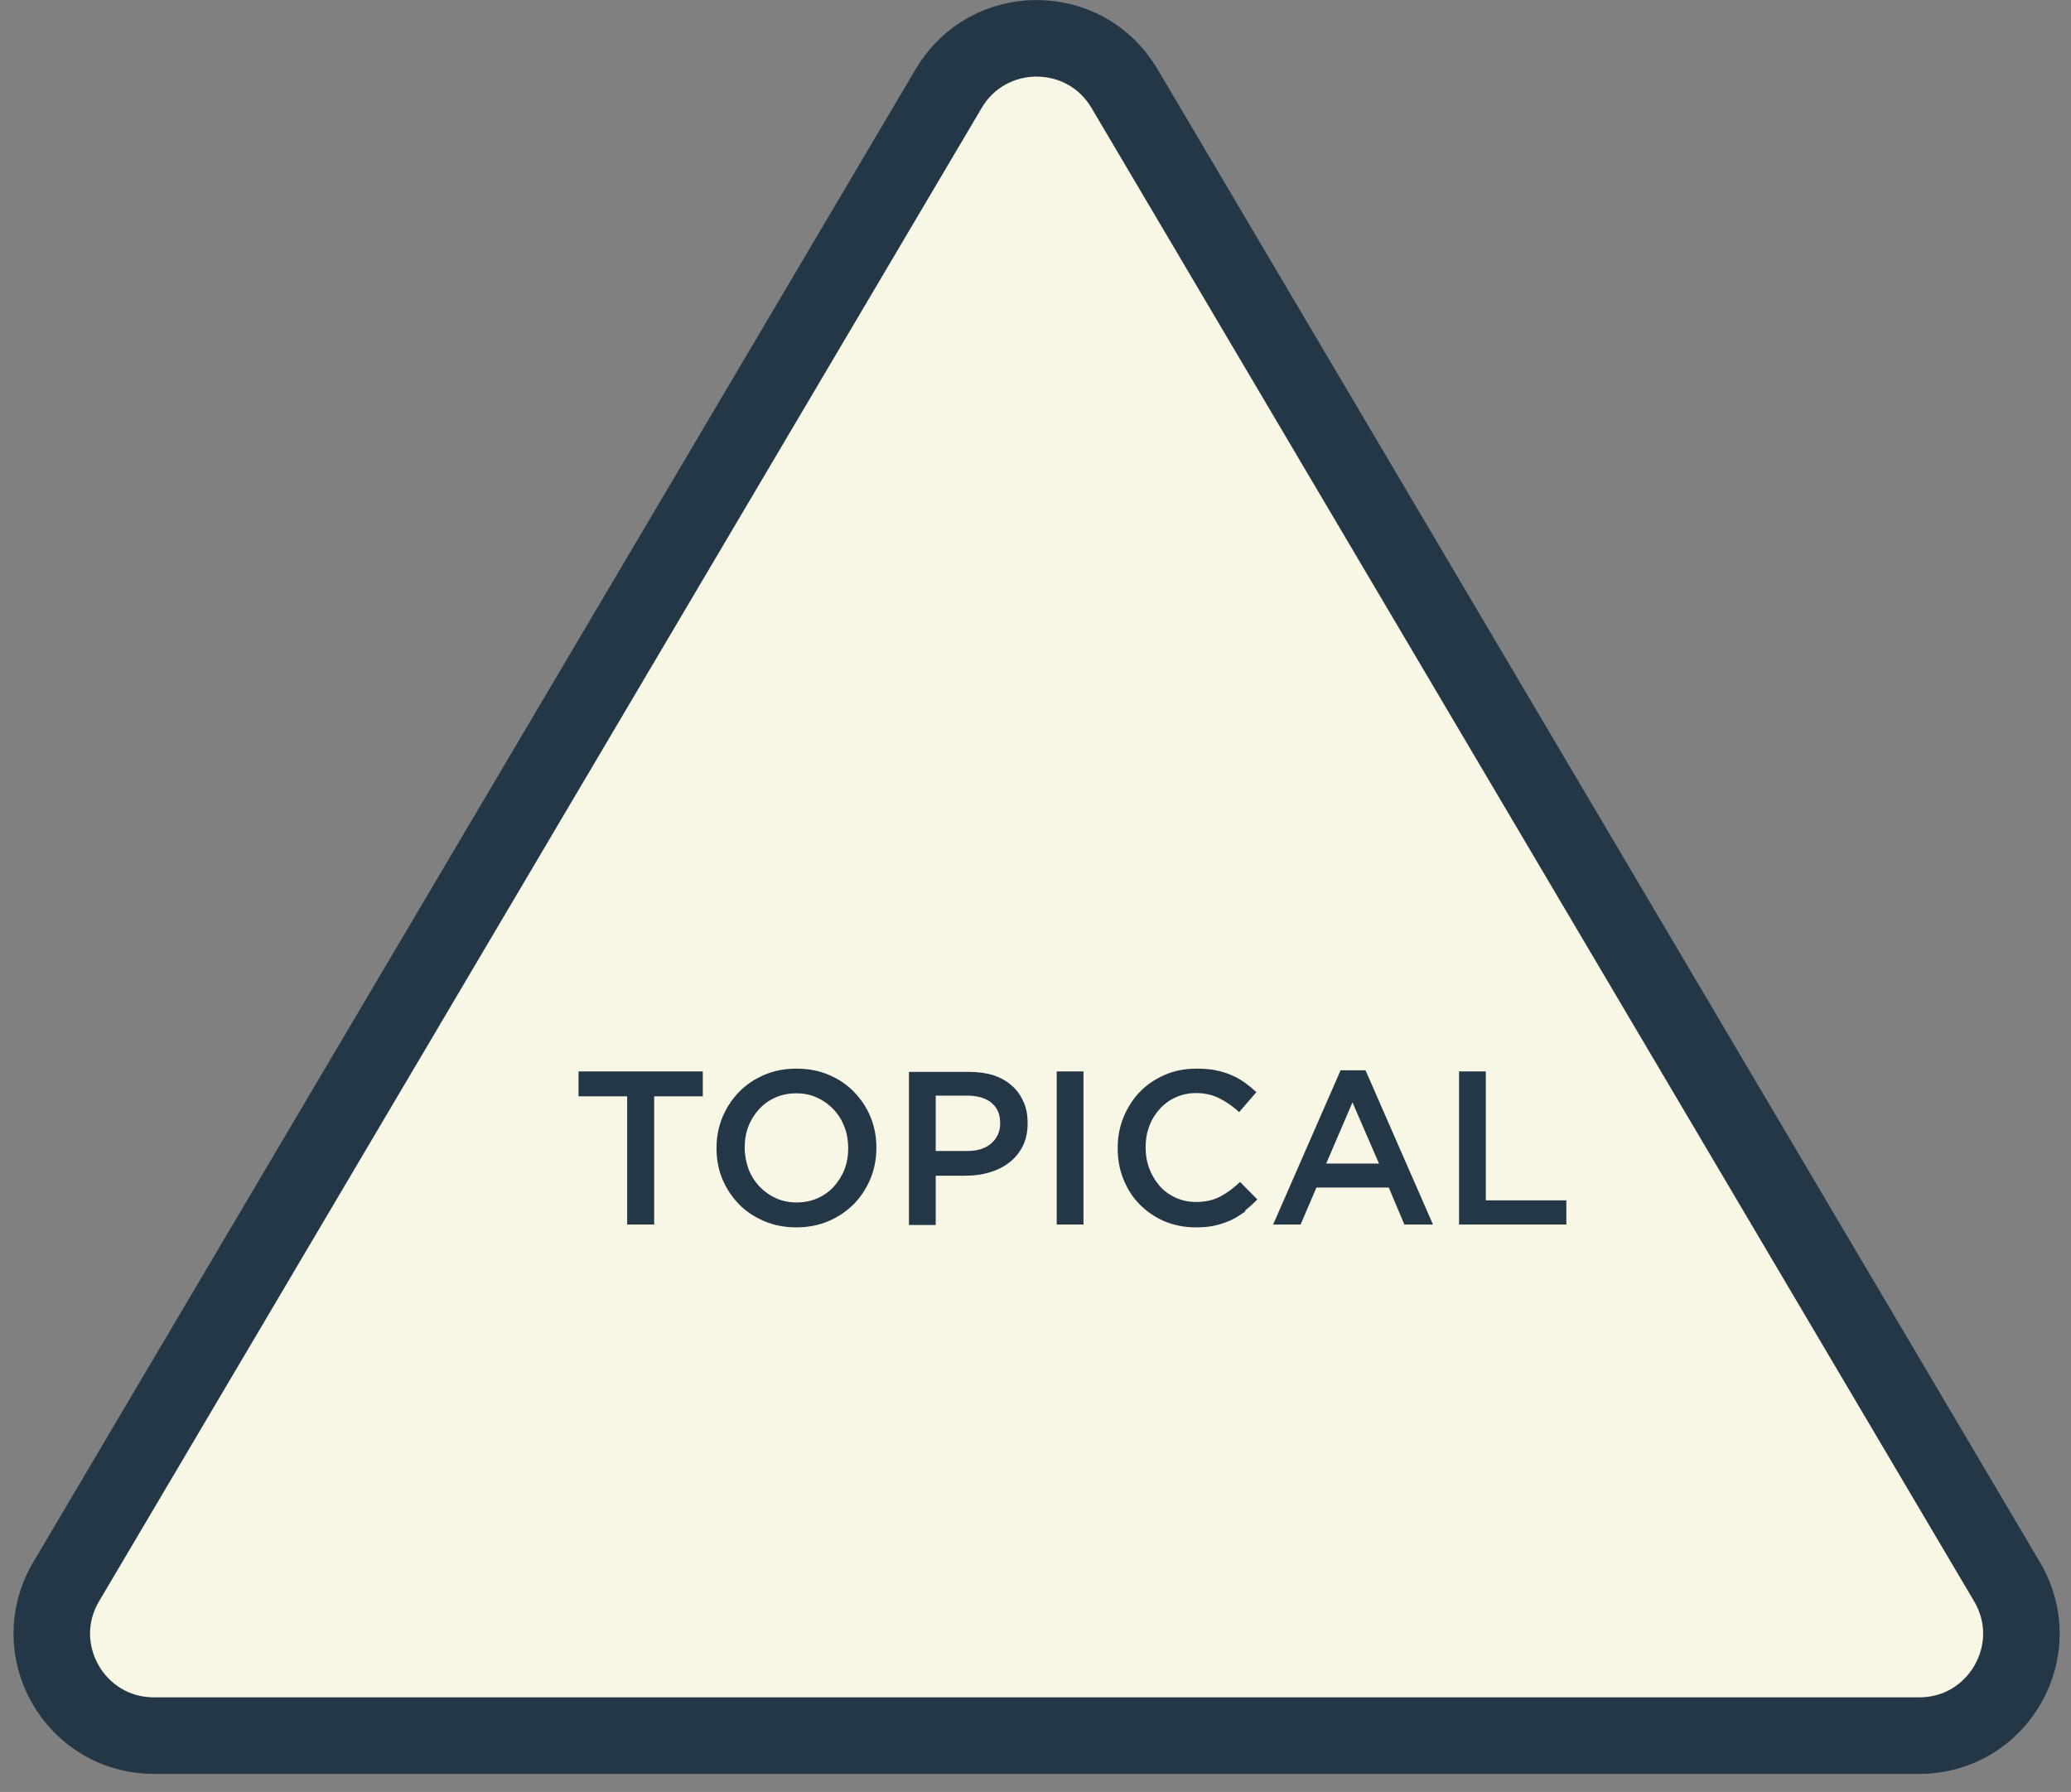 <?xml version="1.0" encoding="UTF-8"?>
<svg width="89px" height="77px" viewBox="0 0 89 77" version="1.1" xmlns="http://www.w3.org/2000/svg" xmlns:xlink="http://www.w3.org/1999/xlink">
    <rect x="0" y="0" width="89" height="77" fill="#808080" stroke="none"/>
    <title>topical_icon_blue_hover</title>
    <g id="Page-1" stroke="none" stroke-width="1" fill="none" fill-rule="evenodd">
        <g id="topical_icon_blue_hover" transform="translate(2.224, 1.647)" fill-rule="nonzero">
            <path d="M84.028,66.323 L46.098,2.152 C44.398,-0.718 40.248,-0.718 38.548,2.152 L0.618,66.323 C-1.112,69.243 0.998,72.933 4.388,72.933 L80.258,72.933 C83.648,72.933 85.758,69.243 84.028,66.323 L84.028,66.323 Z" id="Path" stroke="#243746" stroke-width="3.29" fill="#F8F6E4"></path>
            <polygon id="Path" fill="#243746" points="25.898 50.972 24.728 50.972 24.728 45.462 22.638 45.462 22.638 44.392 27.978 44.392 27.978 45.462 25.888 45.462 25.888 50.972"></polygon>
            <path d="M35.188,48.992 C35.018,49.403 34.778,49.773 34.478,50.083 C34.168,50.392 33.808,50.642 33.388,50.822 C32.968,51.002 32.508,51.093 31.998,51.093 C31.488,51.093 31.028,51.002 30.608,50.822 C30.188,50.642 29.828,50.403 29.528,50.093 C29.228,49.782 28.988,49.422 28.818,49.013 C28.648,48.602 28.568,48.163 28.568,47.693 C28.568,47.222 28.648,46.792 28.818,46.373 C28.988,45.962 29.228,45.593 29.528,45.282 C29.828,44.972 30.198,44.722 30.618,44.542 C31.038,44.362 31.498,44.273 32.008,44.273 C32.518,44.273 32.978,44.362 33.398,44.542 C33.818,44.722 34.178,44.962 34.478,45.273 C34.778,45.583 35.018,45.943 35.188,46.352 C35.358,46.763 35.438,47.203 35.438,47.672 C35.438,48.142 35.358,48.572 35.188,48.992 Z M34.068,46.782 C33.958,46.492 33.808,46.252 33.608,46.032 C33.408,45.822 33.178,45.653 32.898,45.523 C32.618,45.392 32.318,45.333 31.998,45.333 C31.678,45.333 31.368,45.392 31.098,45.513 C30.828,45.633 30.588,45.803 30.398,46.013 C30.208,46.222 30.048,46.472 29.938,46.752 C29.828,47.042 29.778,47.343 29.778,47.663 C29.778,47.983 29.838,48.282 29.938,48.572 C30.048,48.862 30.198,49.102 30.398,49.322 C30.598,49.532 30.828,49.703 31.108,49.833 C31.388,49.962 31.688,50.023 32.008,50.023 C32.328,50.023 32.638,49.962 32.908,49.843 C33.178,49.722 33.418,49.553 33.608,49.343 C33.798,49.133 33.958,48.883 34.068,48.602 C34.178,48.312 34.228,48.013 34.228,47.693 C34.228,47.373 34.178,47.072 34.068,46.782 Z" id="Shape" fill="#243746"></path>
            <path d="M41.738,47.583 C41.598,47.862 41.408,48.102 41.168,48.292 C40.928,48.483 40.648,48.623 40.328,48.722 C40.008,48.822 39.668,48.873 39.298,48.873 L37.988,48.873 L37.988,50.992 L36.838,50.992 L36.838,44.413 L39.438,44.413 C39.818,44.413 40.168,44.462 40.478,44.562 C40.788,44.663 41.048,44.812 41.268,45.013 C41.488,45.203 41.648,45.443 41.768,45.712 C41.888,45.983 41.938,46.282 41.938,46.623 C41.938,46.992 41.868,47.322 41.728,47.602 L41.738,47.583 Z M40.378,45.733 C40.118,45.532 39.778,45.432 39.338,45.432 L37.988,45.432 L37.988,47.812 L39.338,47.812 C39.778,47.812 40.128,47.703 40.378,47.483 C40.628,47.263 40.758,46.972 40.758,46.623 C40.758,46.222 40.628,45.932 40.368,45.733 L40.378,45.733 Z" id="Shape" fill="#243746"></path>
            <polygon id="Path" fill="#243746" points="44.338 44.392 44.338 50.972 43.188 50.972 43.188 44.392"></polygon>
            <path d="M51.298,50.403 C51.108,50.542 50.918,50.663 50.698,50.773 C50.488,50.873 50.248,50.953 49.998,51.013 C49.748,51.072 49.468,51.093 49.158,51.093 C48.678,51.093 48.228,51.002 47.818,50.833 C47.408,50.653 47.058,50.413 46.758,50.112 C46.458,49.812 46.228,49.453 46.058,49.032 C45.888,48.623 45.808,48.172 45.808,47.693 C45.808,47.212 45.888,46.782 46.058,46.362 C46.228,45.953 46.458,45.583 46.758,45.273 C47.058,44.962 47.418,44.722 47.828,44.542 C48.238,44.362 48.698,44.273 49.198,44.273 C49.498,44.273 49.768,44.292 50.018,44.343 C50.268,44.392 50.488,44.462 50.698,44.553 C50.908,44.642 51.098,44.752 51.268,44.873 C51.448,45.002 51.608,45.133 51.768,45.282 L51.028,46.142 C50.768,45.903 50.488,45.703 50.188,45.553 C49.898,45.403 49.558,45.322 49.178,45.322 C48.868,45.322 48.578,45.383 48.308,45.502 C48.038,45.623 47.808,45.792 47.618,46.002 C47.428,46.212 47.268,46.462 47.168,46.742 C47.058,47.023 47.008,47.333 47.008,47.653 C47.008,47.972 47.058,48.282 47.168,48.572 C47.278,48.862 47.428,49.102 47.618,49.322 C47.808,49.532 48.038,49.703 48.308,49.822 C48.578,49.943 48.868,50.002 49.178,50.002 C49.578,50.002 49.928,49.922 50.208,49.773 C50.498,49.623 50.778,49.413 51.068,49.142 L51.808,49.892 C51.638,50.072 51.458,50.233 51.278,50.373 L51.298,50.403 Z" id="Path" fill="#243746"></path>
            <path d="M59.348,50.972 L58.128,50.972 L57.458,49.383 L54.348,49.383 L53.668,50.972 L52.488,50.972 L55.388,44.343 L56.458,44.343 L59.358,50.972 L59.348,50.972 Z M55.898,45.722 L54.768,48.352 L57.038,48.352 L55.898,45.722 Z" id="Shape" fill="#243746"></path>
            <polygon id="Path" fill="#243746" points="60.478 44.392 61.628 44.392 61.628 49.932 65.088 49.932 65.088 50.972 60.478 50.972 60.478 44.392"></polygon>
        </g>
    </g>
</svg>